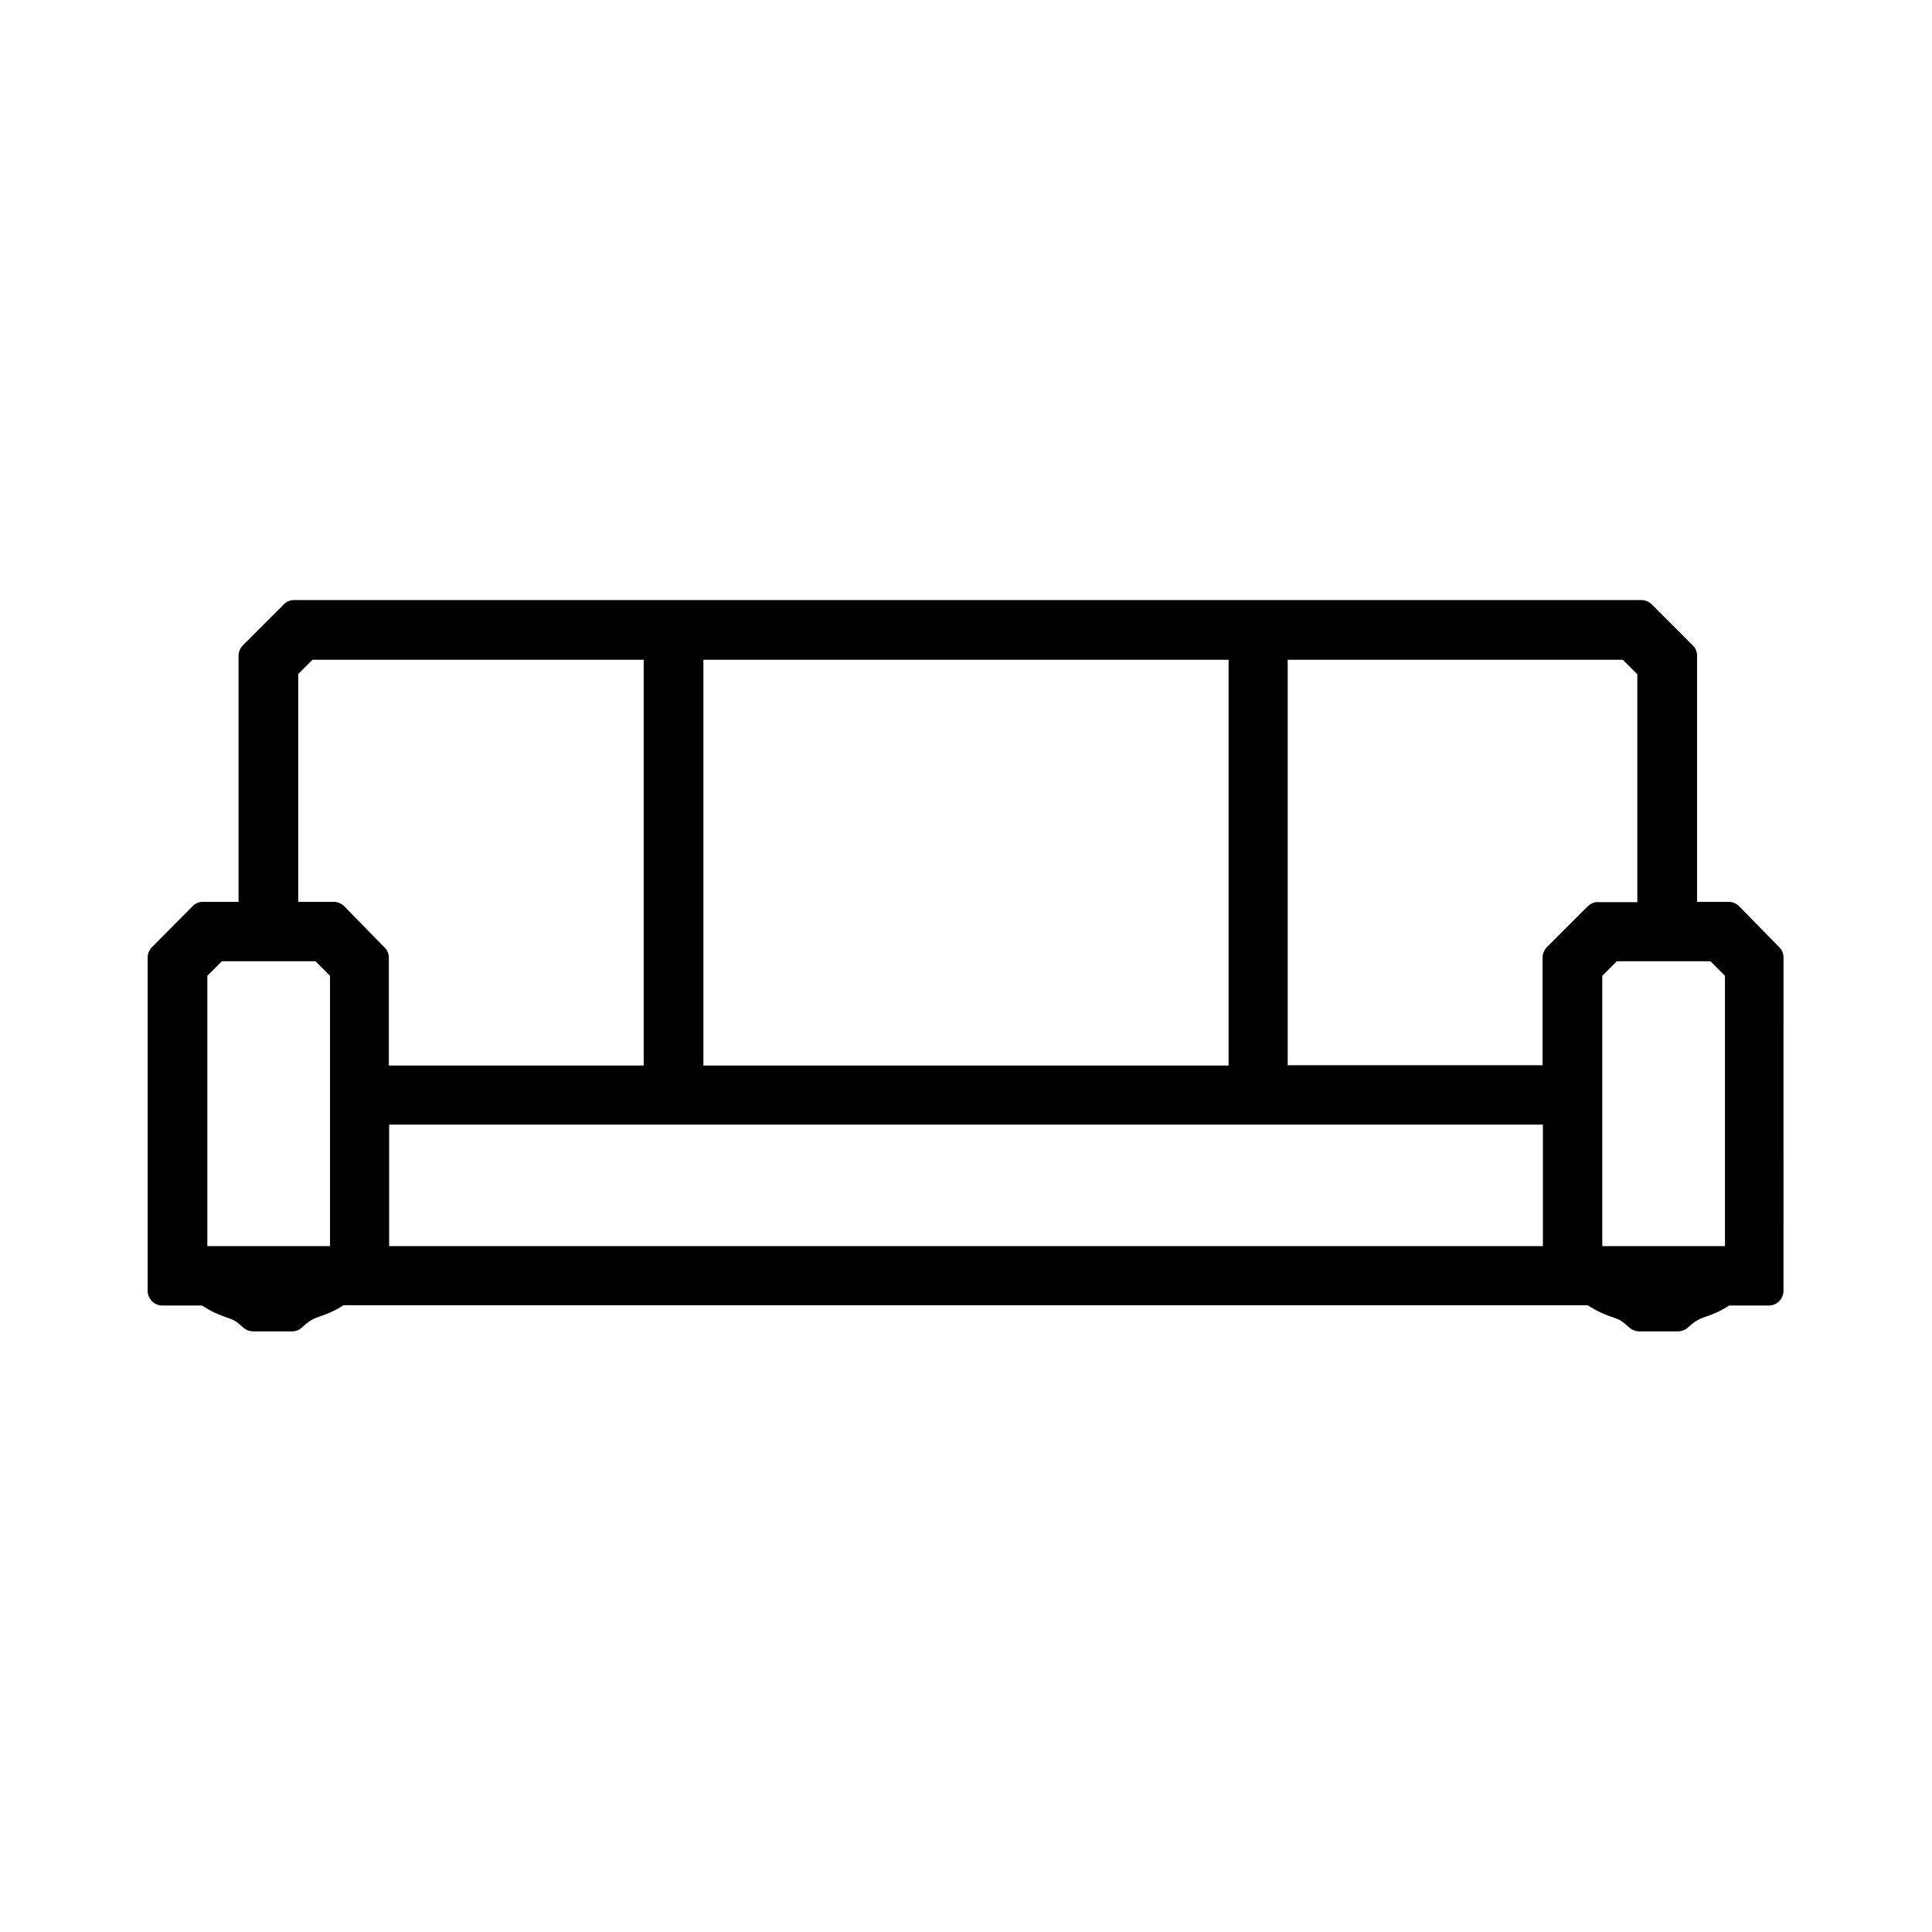 <?xml version="1.0" encoding="UTF-8"?>
<!-- Uploaded to: SVG Repo, www.svgrepo.com, Generator: SVG Repo Mixer Tools -->
<svg fill="#000000" width="800px" height="800px" version="1.1" viewBox="144 144 512 512" xmlns="http://www.w3.org/2000/svg">
 <path d="m604.91 384.18c-0.707-0.707-1.73-1.18-2.754-1.18h-8.422v-65.258c0-1.023-0.395-2.047-1.18-2.754l-10.785-10.785c-0.707-0.707-1.73-1.18-2.754-1.18l-357.08-0.004c-1.023 0-2.047 0.395-2.754 1.18l-10.785 10.785c-0.707 0.707-1.18 1.73-1.18 2.754v65.258h-9.445c-1.023 0-2.047 0.395-2.754 1.18l-10.711 10.789c-0.707 0.707-1.18 1.73-1.18 2.754v88.324c0 2.203 1.73 3.938 3.938 3.938h10.469c2.363 1.574 4.488 2.441 6.297 3.07 1.574 0.551 2.363 0.789 3.621 1.891l1.102 0.945c0.707 0.629 1.652 0.945 2.598 0.945h10.234c0.945 0 1.891-0.316 2.598-1.023l1.102-0.945c1.34-1.102 2.047-1.418 3.621-1.969 1.812-0.629 3.938-1.418 6.297-2.992h329.76c2.363 1.574 4.488 2.441 6.297 3.07 1.574 0.551 2.363 0.789 3.621 1.891l1.102 0.945c0.707 0.629 1.652 1.023 2.598 1.023h10.234c0.945 0 1.891-0.316 2.598-0.945l1.102-0.945c1.34-1.102 2.047-1.418 3.621-1.969 1.812-0.629 3.938-1.418 6.297-2.992h10.469c2.203 0 3.938-1.73 3.938-3.938l0.004-88.324c0-1.023-0.395-2.047-1.18-2.754zm-274.5-65.336h139.18v107.53h-139.18zm-99.031 155.39h-32.434v-71.637l3.856-3.856h24.797l3.856 3.856 0.004 71.637zm3.859-90.055c-0.707-0.707-1.73-1.18-2.754-1.18h-9.445v-60.379l3.773-3.777h87.773v107.53h-67.543v-28.574c0-1.023-0.395-2.047-1.18-2.754zm317.64 90.055h-305.75v-32.195h305.75zm11.887-90.055-10.785 10.785c-0.707 0.707-1.18 1.73-1.18 2.754v28.574h-67.543v-107.45h88.797l3.856 3.856v60.379h-10.391c-1.023-0.078-1.969 0.395-2.754 1.102zm36.289 90.055h-32.434v-71.637l3.856-3.856h24.797l3.856 3.856 0.004 71.637z"/>
</svg>